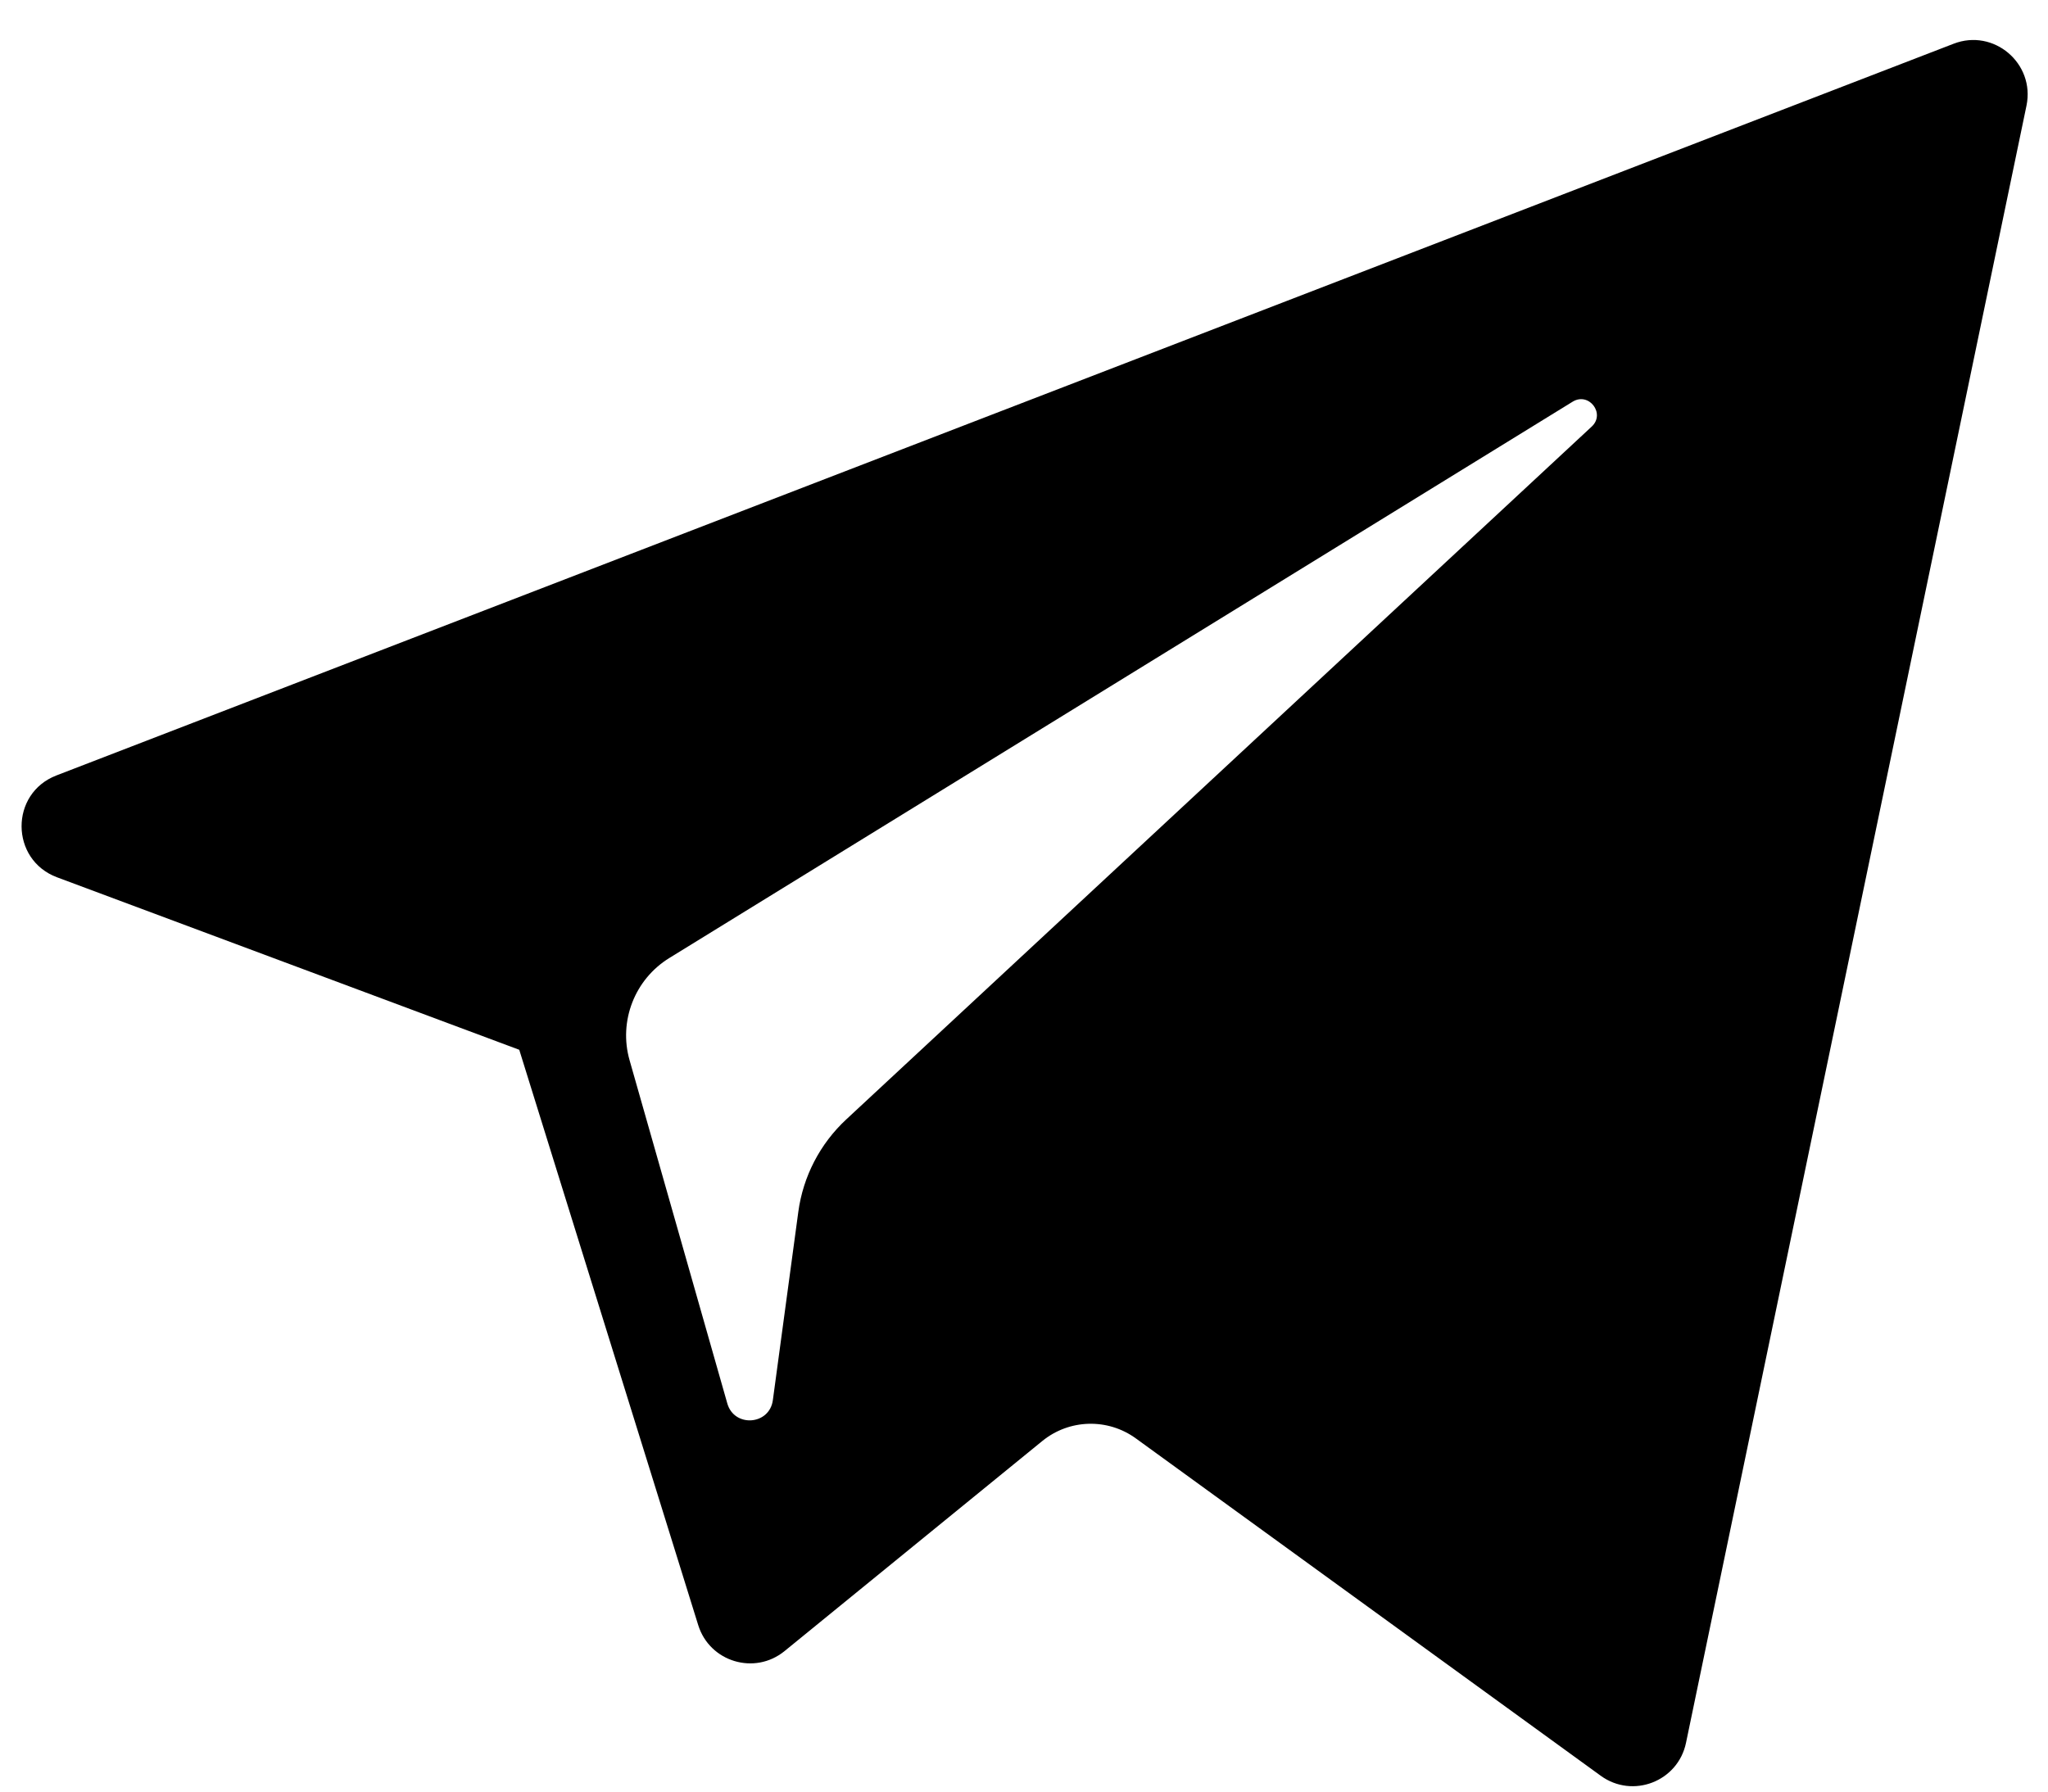 <?xml version="1.0" encoding="UTF-8"?> <svg xmlns="http://www.w3.org/2000/svg" width="24" height="21" viewBox="0 0 24 21" fill="none"> <path d="M0.668 10.283L6.085 12.305L8.182 19.048C8.316 19.48 8.844 19.639 9.194 19.353L12.214 16.891C12.53 16.633 12.981 16.62 13.312 16.861L18.758 20.814C19.133 21.087 19.664 20.882 19.758 20.428L23.748 1.238C23.85 0.743 23.364 0.33 22.893 0.513L0.662 9.089C0.113 9.3 0.118 10.077 0.668 10.283ZM7.844 11.229L18.43 4.708C18.621 4.592 18.816 4.849 18.653 5L9.916 13.122C9.609 13.408 9.411 13.79 9.355 14.206L9.057 16.411C9.018 16.706 8.604 16.735 8.523 16.45L7.378 12.428C7.247 11.969 7.438 11.479 7.844 11.229Z" fill="black"></path> </svg> 